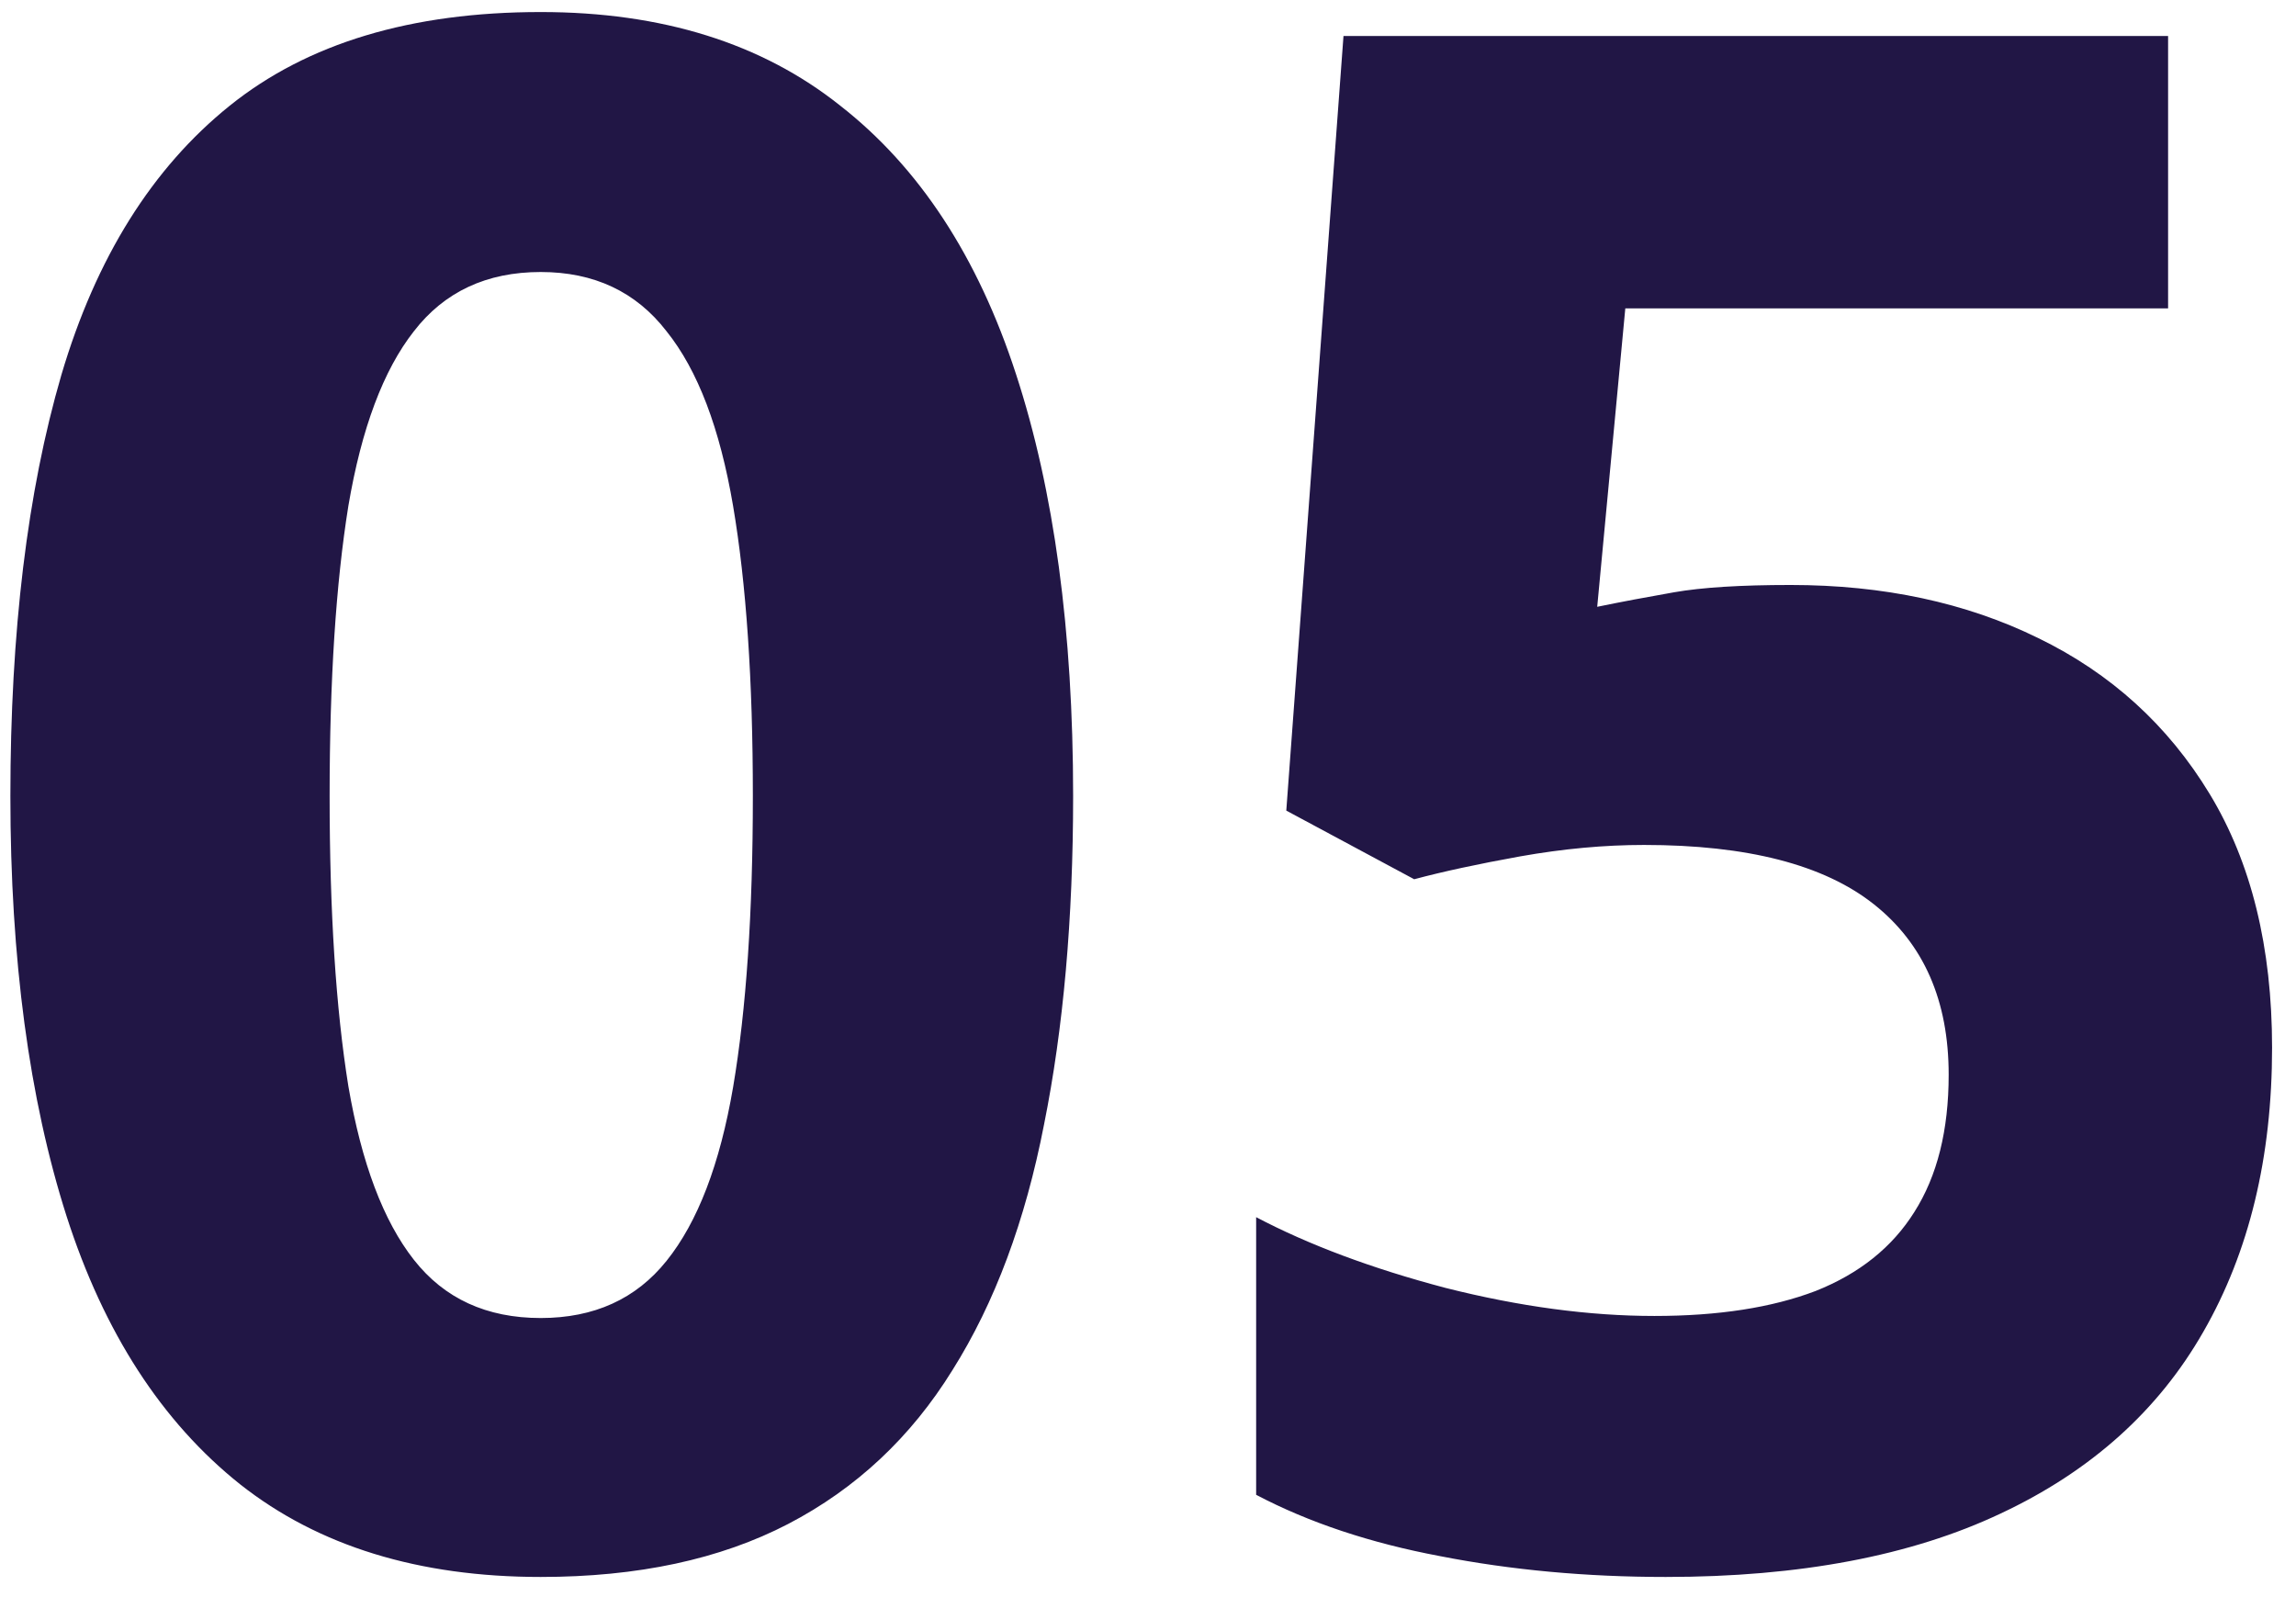 <?xml version="1.0" encoding="UTF-8"?>
<svg xmlns="http://www.w3.org/2000/svg" width="69" height="48" viewBox="0 0 69 48" fill="none">
  <path d="M32.25 23.925C32.25 27.612 31.958 30.904 31.375 33.8C30.812 36.696 29.896 39.154 28.625 41.175C27.375 43.196 25.729 44.737 23.688 45.8C21.646 46.862 19.167 47.394 16.25 47.394C12.583 47.394 9.573 46.467 7.219 44.612C4.865 42.737 3.125 40.05 2 36.55C0.875 33.029 0.312 28.821 0.312 23.925C0.312 18.987 0.823 14.769 1.844 11.269C2.885 7.748 4.573 5.05 6.906 3.175C9.24 1.3 12.354 0.362 16.25 0.362C19.896 0.362 22.896 1.3 25.25 3.175C27.625 5.029 29.385 7.716 30.531 11.237C31.677 14.737 32.25 18.966 32.25 23.925ZM9.906 23.925C9.906 27.404 10.094 30.31 10.469 32.644C10.865 34.956 11.521 36.696 12.438 37.862C13.354 39.029 14.625 39.612 16.25 39.612C17.854 39.612 19.115 39.039 20.031 37.894C20.969 36.727 21.635 34.987 22.031 32.675C22.427 30.341 22.625 27.425 22.625 23.925C22.625 20.446 22.427 17.539 22.031 15.206C21.635 12.873 20.969 11.123 20.031 9.956C19.115 8.769 17.854 8.175 16.25 8.175C14.625 8.175 13.354 8.769 12.438 9.956C11.521 11.123 10.865 12.873 10.469 15.206C10.094 17.539 9.906 20.446 9.906 23.925ZM53.812 17.581C56.604 17.581 59.083 18.112 61.25 19.175C63.438 20.237 65.156 21.8 66.406 23.862C67.656 25.925 68.281 28.466 68.281 31.487C68.281 34.779 67.594 37.623 66.219 40.019C64.865 42.394 62.833 44.217 60.125 45.487C57.438 46.758 54.083 47.394 50.062 47.394C47.667 47.394 45.406 47.185 43.281 46.769C41.177 46.373 39.333 45.758 37.75 44.925V36.581C39.333 37.414 41.229 38.123 43.438 38.706C45.667 39.269 47.76 39.55 49.719 39.55C51.635 39.55 53.25 39.3 54.562 38.8C55.875 38.279 56.865 37.487 57.531 36.425C58.219 35.342 58.562 33.967 58.562 32.3C58.562 30.071 57.812 28.362 56.312 27.175C54.812 25.987 52.51 25.394 49.406 25.394C48.219 25.394 46.979 25.508 45.688 25.737C44.417 25.966 43.354 26.196 42.5 26.425L38.656 24.362L40.375 1.081H65.156V9.269H48.844L48 18.237C48.708 18.091 49.479 17.946 50.312 17.8C51.146 17.654 52.312 17.581 53.812 17.581Z" fill="#211645"></path>
</svg>
